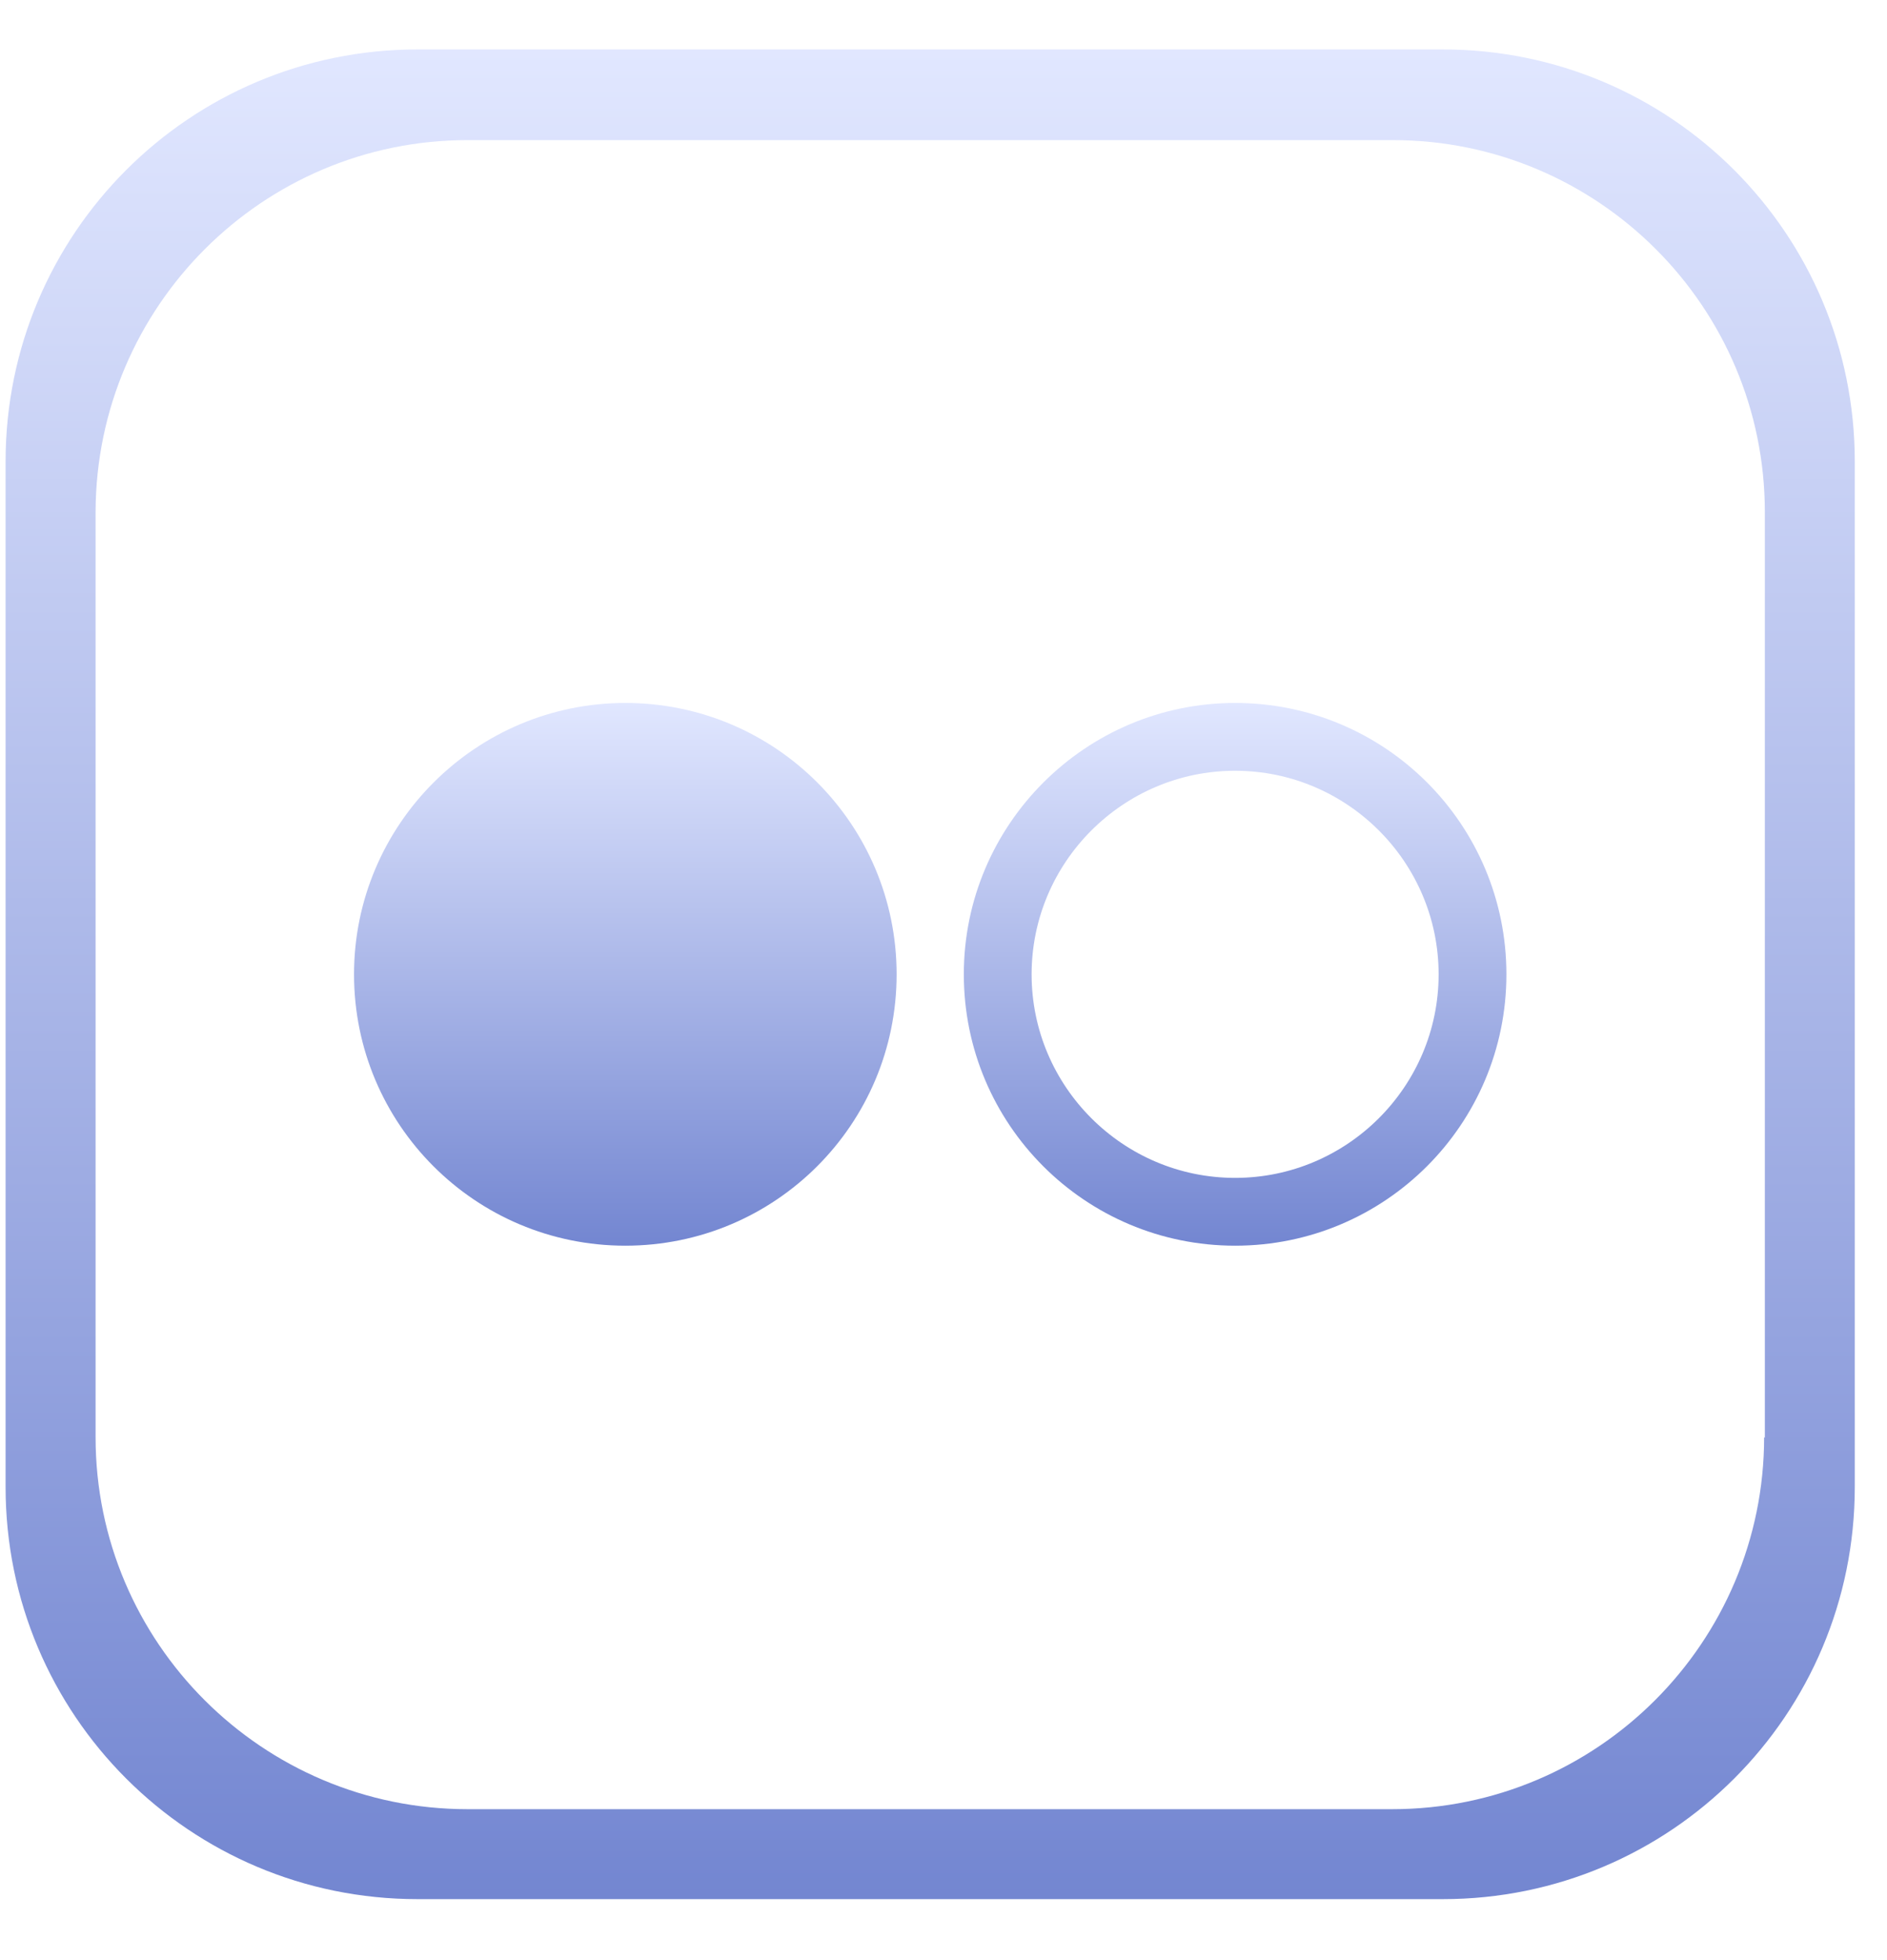 <svg fill="none" height="27" viewBox="0 0 26 27" width="26" xmlns="http://www.w3.org/2000/svg" xmlns:xlink="http://www.w3.org/1999/xlink"><linearGradient id="a"><stop offset="0" stop-color="#e1e7ff"/><stop offset="1" stop-color="#7386d1"/></linearGradient><linearGradient id="b" gradientUnits="userSpaceOnUse" x1="12.817" x2="12.817" xlink:href="#a" y1=".681" y2="26.161"/><linearGradient id="c" gradientUnits="userSpaceOnUse" x1="8.616" x2="8.616" xlink:href="#a" y1="9.683" y2="17.16"/><linearGradient id="d" gradientUnits="userSpaceOnUse" x1="17.018" x2="17.018" xlink:href="#a" y1="9.683" y2="17.16"/><path d="m19.88.681h-14.127c-3.138 0-5.676 2.538-5.676 5.676v14.127c0 3.138 2.538 5.676 5.676 5.676h14.127c3.138 0 5.676-2.538 5.676-5.676v-14.127c0-3.138-2.538-5.676-5.676-5.676zm4.427 19.115c0 2.823-2.292 5.125-5.125 5.125h-12.74c-2.823 0-5.125-2.292-5.125-5.125v-12.75c.01-2.823 2.302-5.116 5.125-5.116h12.75c2.823 0 5.125 2.292 5.125 5.125v12.75z" fill="url(#b)"/><path d="m8.616 9.683c-2.056 0-3.738 1.672-3.738 3.738 0 2.066 1.672 3.738 3.738 3.738 2.066 0 3.738-1.672 3.738-3.738 0-2.066-1.672-3.738-3.738-3.738z" fill="url(#c)"/><path d="m17.018 9.683c-2.056 0-3.738 1.672-3.738 3.738 0 2.066 1.672 3.738 3.738 3.738 2.066 0 3.738-1.672 3.738-3.738 0-2.066-1.672-3.738-3.738-3.738zm0 6.542c-1.545 0-2.804-1.259-2.804-2.804 0-1.544 1.259-2.804 2.804-2.804 1.544 0 2.804 1.259 2.804 2.804 0 1.545-1.259 2.804-2.804 2.804z" fill="url(#d)"/></svg>